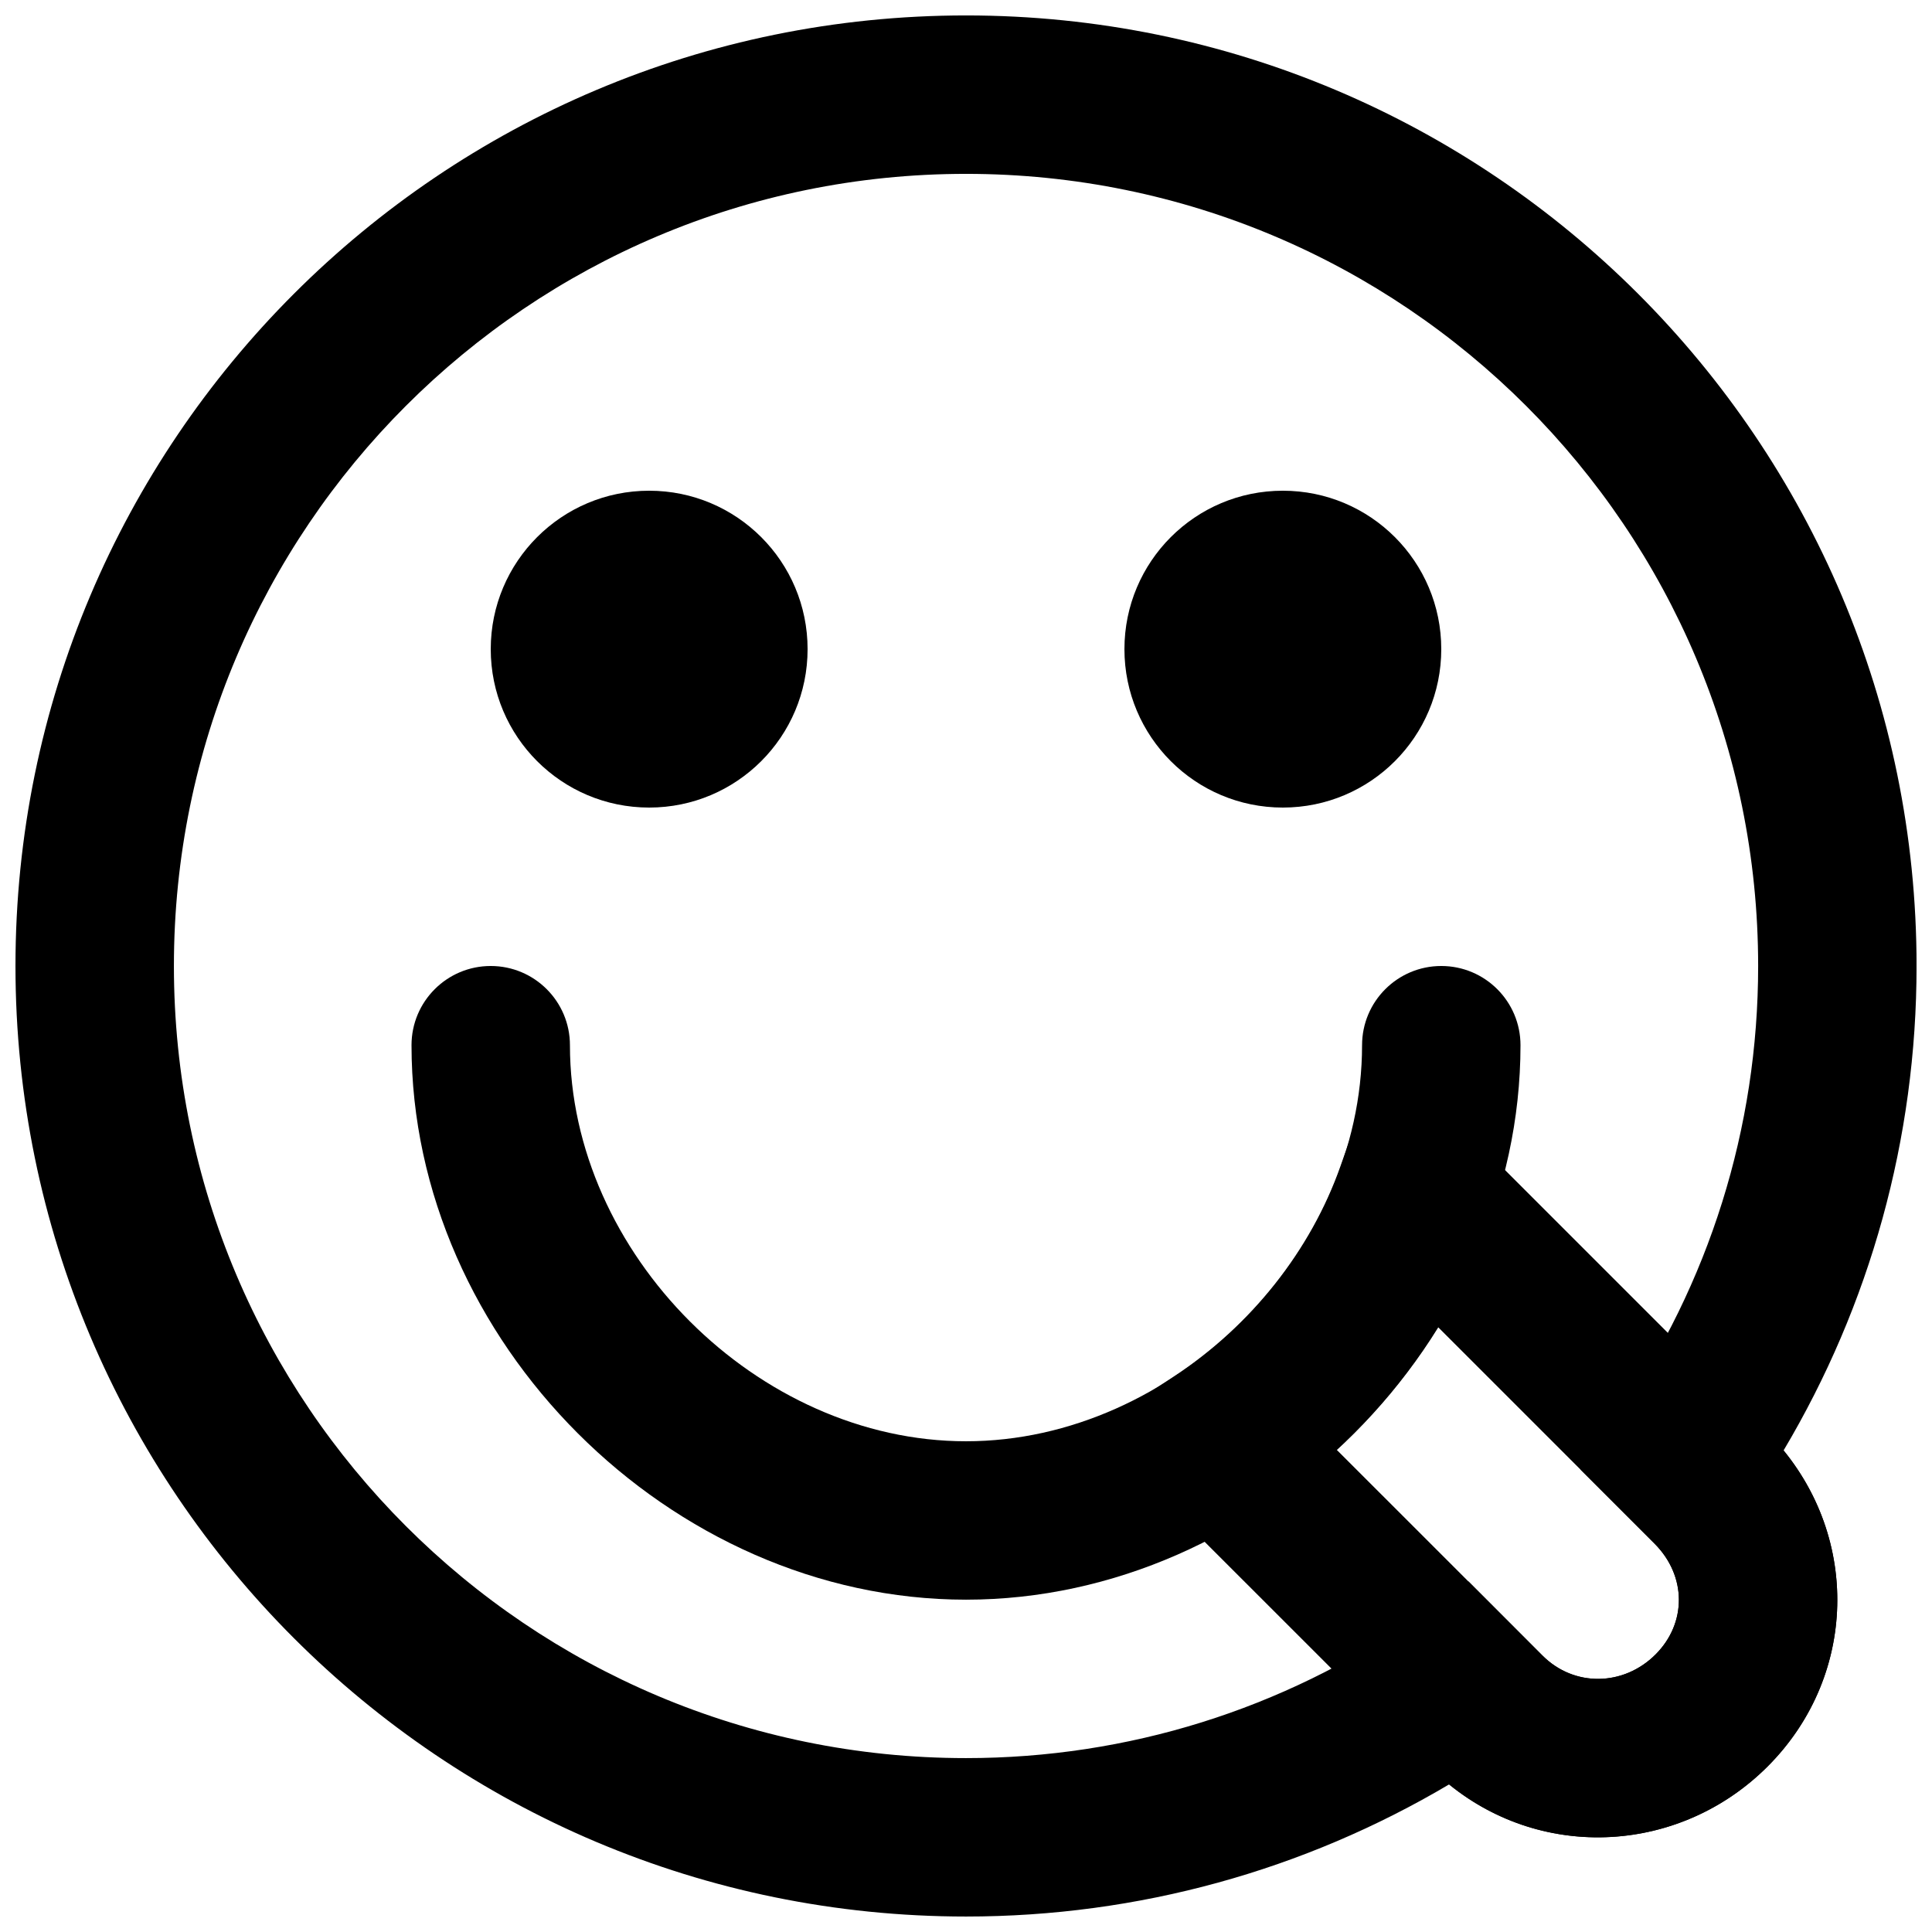 <?xml version="1.0" encoding="UTF-8"?>
<!-- Uploaded to: ICON Repo, www.iconrepo.com, Generator: ICON Repo Mixer Tools -->
<svg width="800px" height="800px" version="1.1" viewBox="144 144 512 512" xmlns="http://www.w3.org/2000/svg">
 <defs>
  <clipPath id="a">
   <path d="m148.09 148.09h503.81v503.81h-503.81z"/>
  </clipPath>
 </defs>
 <path d="m525.95 316.03c0 23.195-18.785 41.984-41.984 41.984-23.195 0-41.98-18.789-41.98-41.984s18.785-41.984 41.98-41.984c23.199 0 41.984 18.789 41.984 41.984" fill-rule="evenodd"/>
 <path d="m358.02 316.03c0 23.195-18.789 41.984-41.984 41.984s-41.984-18.789-41.984-41.984 18.789-41.984 41.984-41.984 41.984 18.789 41.984 41.984" fill-rule="evenodd"/>
 <path d="m504.96 420.99c0 55.203-49.754 104.96-104.96 104.96s-104.96-49.754-104.96-104.96c0-11.594-9.398-20.992-20.992-20.992s-20.992 9.398-20.992 20.992c0 78.391 68.555 146.94 146.95 146.94s146.94-68.551 146.94-146.94c0-11.594-9.398-20.992-20.992-20.992s-20.992 9.398-20.992 20.992z" fill-rule="evenodd"/>
 <path d="m510.33 421.56-11.074 31.438c-7.891 22.41-23.723 42.355-44.141 55.762l-21.555 14.16 89.527 89.5c25.02 25.051 64.707 24.344 89.344-0.293 24.602-24.602 24.754-63.711-0.293-88.762zm14.746 74.117 57.375 57.375c8.602 8.602 8.551 21.129 0.293 29.387-8.473 8.469-21.57 8.703-29.961 0.301l-54.566-54.551c10.402-9.59 19.469-20.559 26.859-32.512z" fill-rule="evenodd"/>
 <g clip-path="url(#a)">
  <path d="m651.91 400c0-139.12-112.78-251.91-251.9-251.91-139.14 0-251.91 112.78-251.91 251.91 0 139.12 112.77 251.9 251.91 251.9 45.688 0 89.59-12.258 128.01-35.008 25.094 20.395 61.348 18.312 84.41-4.75 23.02-23.02 24.645-58.73 4.238-83.762 22.902-38.516 35.242-82.539 35.242-128.38zm-79.113 119.06-9.945 14.398 19.594 19.594c8.613 8.613 8.562 21.137 0.297 29.406-8.465 8.461-21.574 8.691-29.973 0.293l-7.242-7.266-12.352-12.383-14.41 9.91c-34.77 23.914-75.777 36.902-118.76 36.902-115.95 0-209.92-93.98-209.92-209.92 0-115.94 93.973-209.92 209.92-209.92 115.93 0 209.92 93.988 209.92 209.92 0 43.113-13.07 84.215-37.129 119.06z" fill-rule="evenodd"/>
 </g>
</svg>
